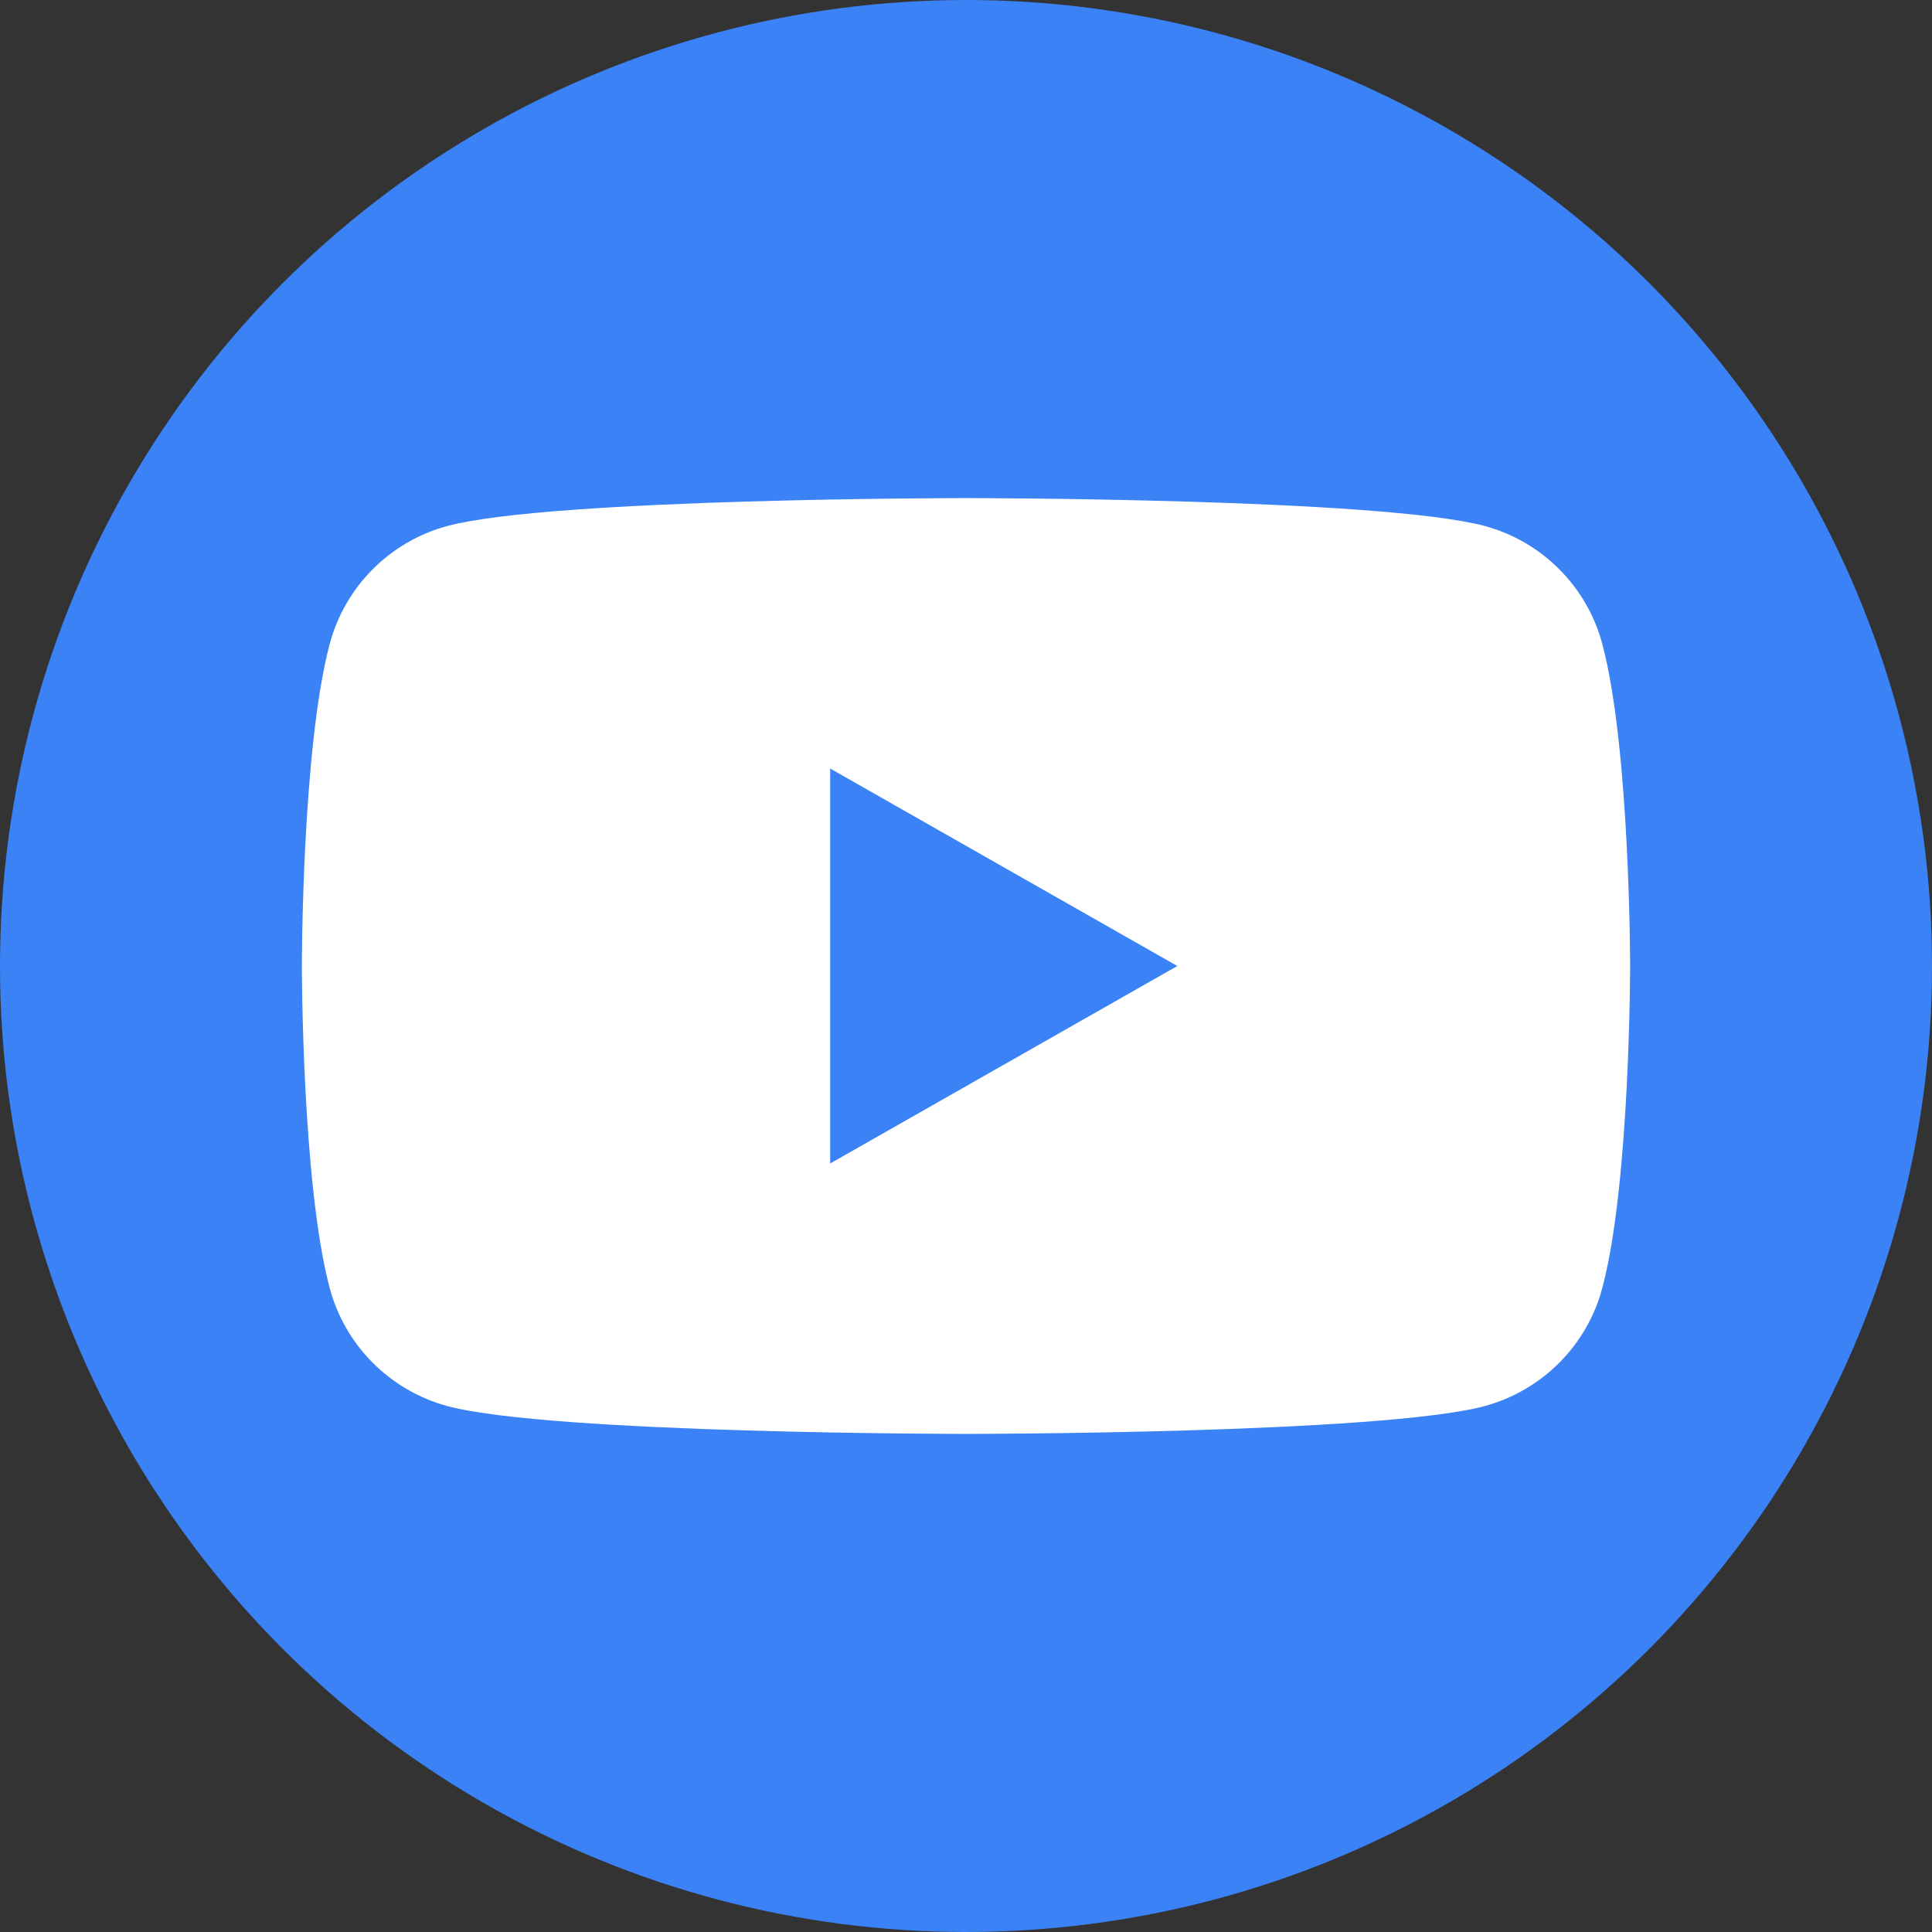 <svg width="32" height="32" viewBox="0 0 32 32" fill="none" xmlns="http://www.w3.org/2000/svg">
<rect x="0" y="0" width="32" height="32" fill="#333333" stroke="none"/>
<circle cx="16" cy="16" r="16" fill="#3B82F6"/>
<path d="M26.54 10.67C26.416 10.202 26.171 9.775 25.829 9.431C25.488 9.088 25.062 8.84 24.595 8.713C22.875 8.25 16 8.25 16 8.25C16 8.25 9.125 8.25 7.405 8.713C6.938 8.84 6.512 9.088 6.171 9.431C5.829 9.775 5.584 10.202 5.46 10.67C5 12.398 5 16 5 16C5 16 5 19.602 5.46 21.33C5.584 21.798 5.829 22.225 6.171 22.569C6.512 22.912 6.938 23.16 7.405 23.288C9.125 23.75 16 23.75 16 23.75C16 23.75 22.875 23.75 24.595 23.288C25.062 23.16 25.488 22.912 25.829 22.569C26.171 22.225 26.416 21.798 26.54 21.33C27 19.602 27 16 27 16C27 16 27 12.398 26.54 10.67Z" fill="white"/>
<path d="M13.75 19.271L19.5 16L13.75 12.729V19.271Z" fill="#3B82F6"/>
</svg>
